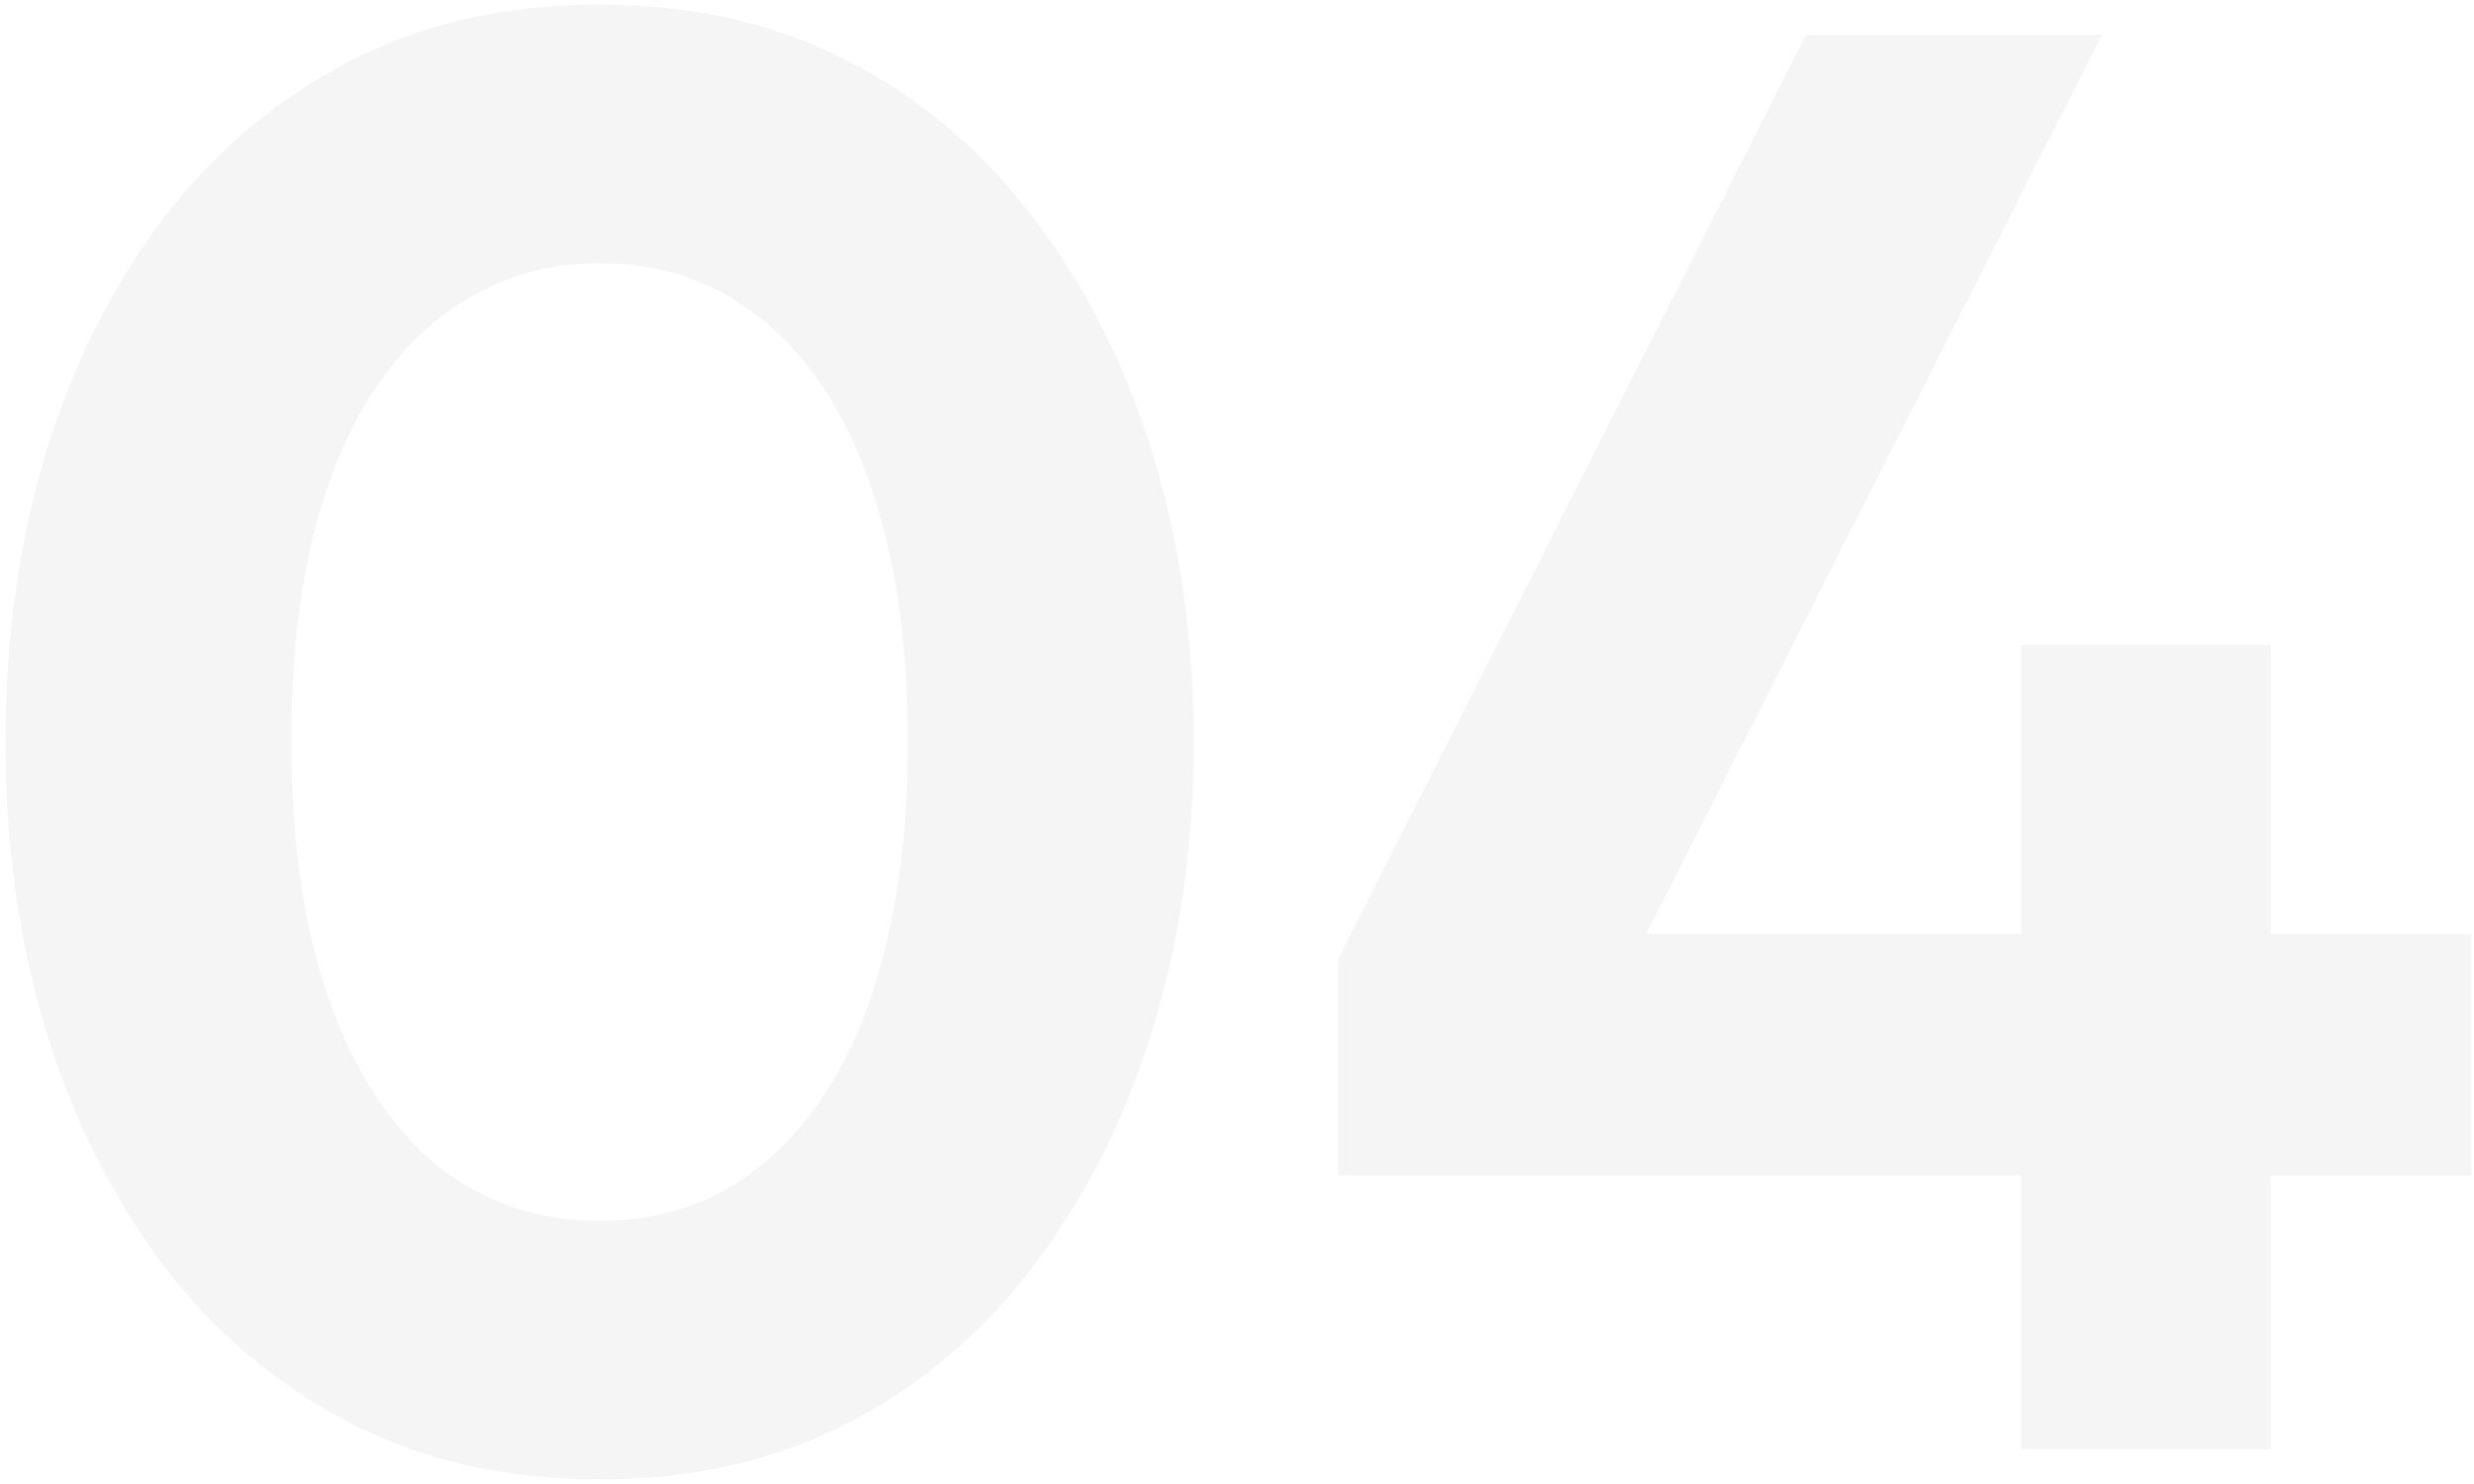 <?xml version="1.0" encoding="UTF-8"?> <svg xmlns="http://www.w3.org/2000/svg" width="355" height="213" viewBox="0 0 355 213" fill="none"><path opacity="0.05" d="M86.035 212.35C72.502 212.35 60.467 209.595 49.93 204.085C39.393 198.575 30.452 190.938 23.105 181.175C15.855 171.412 10.297 160.15 6.43 147.39C2.66 134.63 0.775 121 0.775 106.5C0.775 91.903 2.66 78.225 6.43 65.465C10.297 52.705 15.855 41.492 23.105 31.825C30.452 22.062 39.393 14.425 49.93 8.915C60.467 3.405 72.502 0.65 86.035 0.65C99.472 0.65 111.458 3.405 121.995 8.915C132.532 14.425 141.425 22.062 148.675 31.825C156.022 41.492 161.628 52.705 165.495 65.465C169.362 78.225 171.295 91.903 171.295 106.5C171.295 121 169.362 134.63 165.495 147.39C161.628 160.15 156.022 171.412 148.675 181.175C141.425 190.938 132.532 198.575 121.995 204.085C111.458 209.595 99.472 212.35 86.035 212.35ZM86.035 175.23C92.705 175.23 98.747 173.732 104.16 170.735C109.573 167.642 114.213 163.195 118.08 157.395C122.043 151.498 125.04 144.297 127.07 135.79C129.197 127.187 130.26 117.423 130.26 106.5C130.26 91.903 128.423 79.482 124.75 69.235C121.077 58.892 115.905 51.062 109.235 45.745C102.662 40.428 94.928 37.77 86.035 37.77C79.365 37.77 73.323 39.317 67.91 42.41C62.497 45.407 57.808 49.853 53.845 55.75C49.978 61.55 46.982 68.703 44.855 77.21C42.825 85.717 41.81 95.48 41.81 106.5C41.81 121.097 43.647 133.518 47.32 143.765C50.993 154.012 56.117 161.842 62.69 167.255C69.36 172.572 77.142 175.23 86.035 175.23ZM290.016 208V168.705H191.996V137.675L259.131 5H301.616L236.221 134.05H290.016V92.58H325.831V134.05H354.686V168.705H325.831V208H290.016Z" fill="#333A46"></path></svg> 